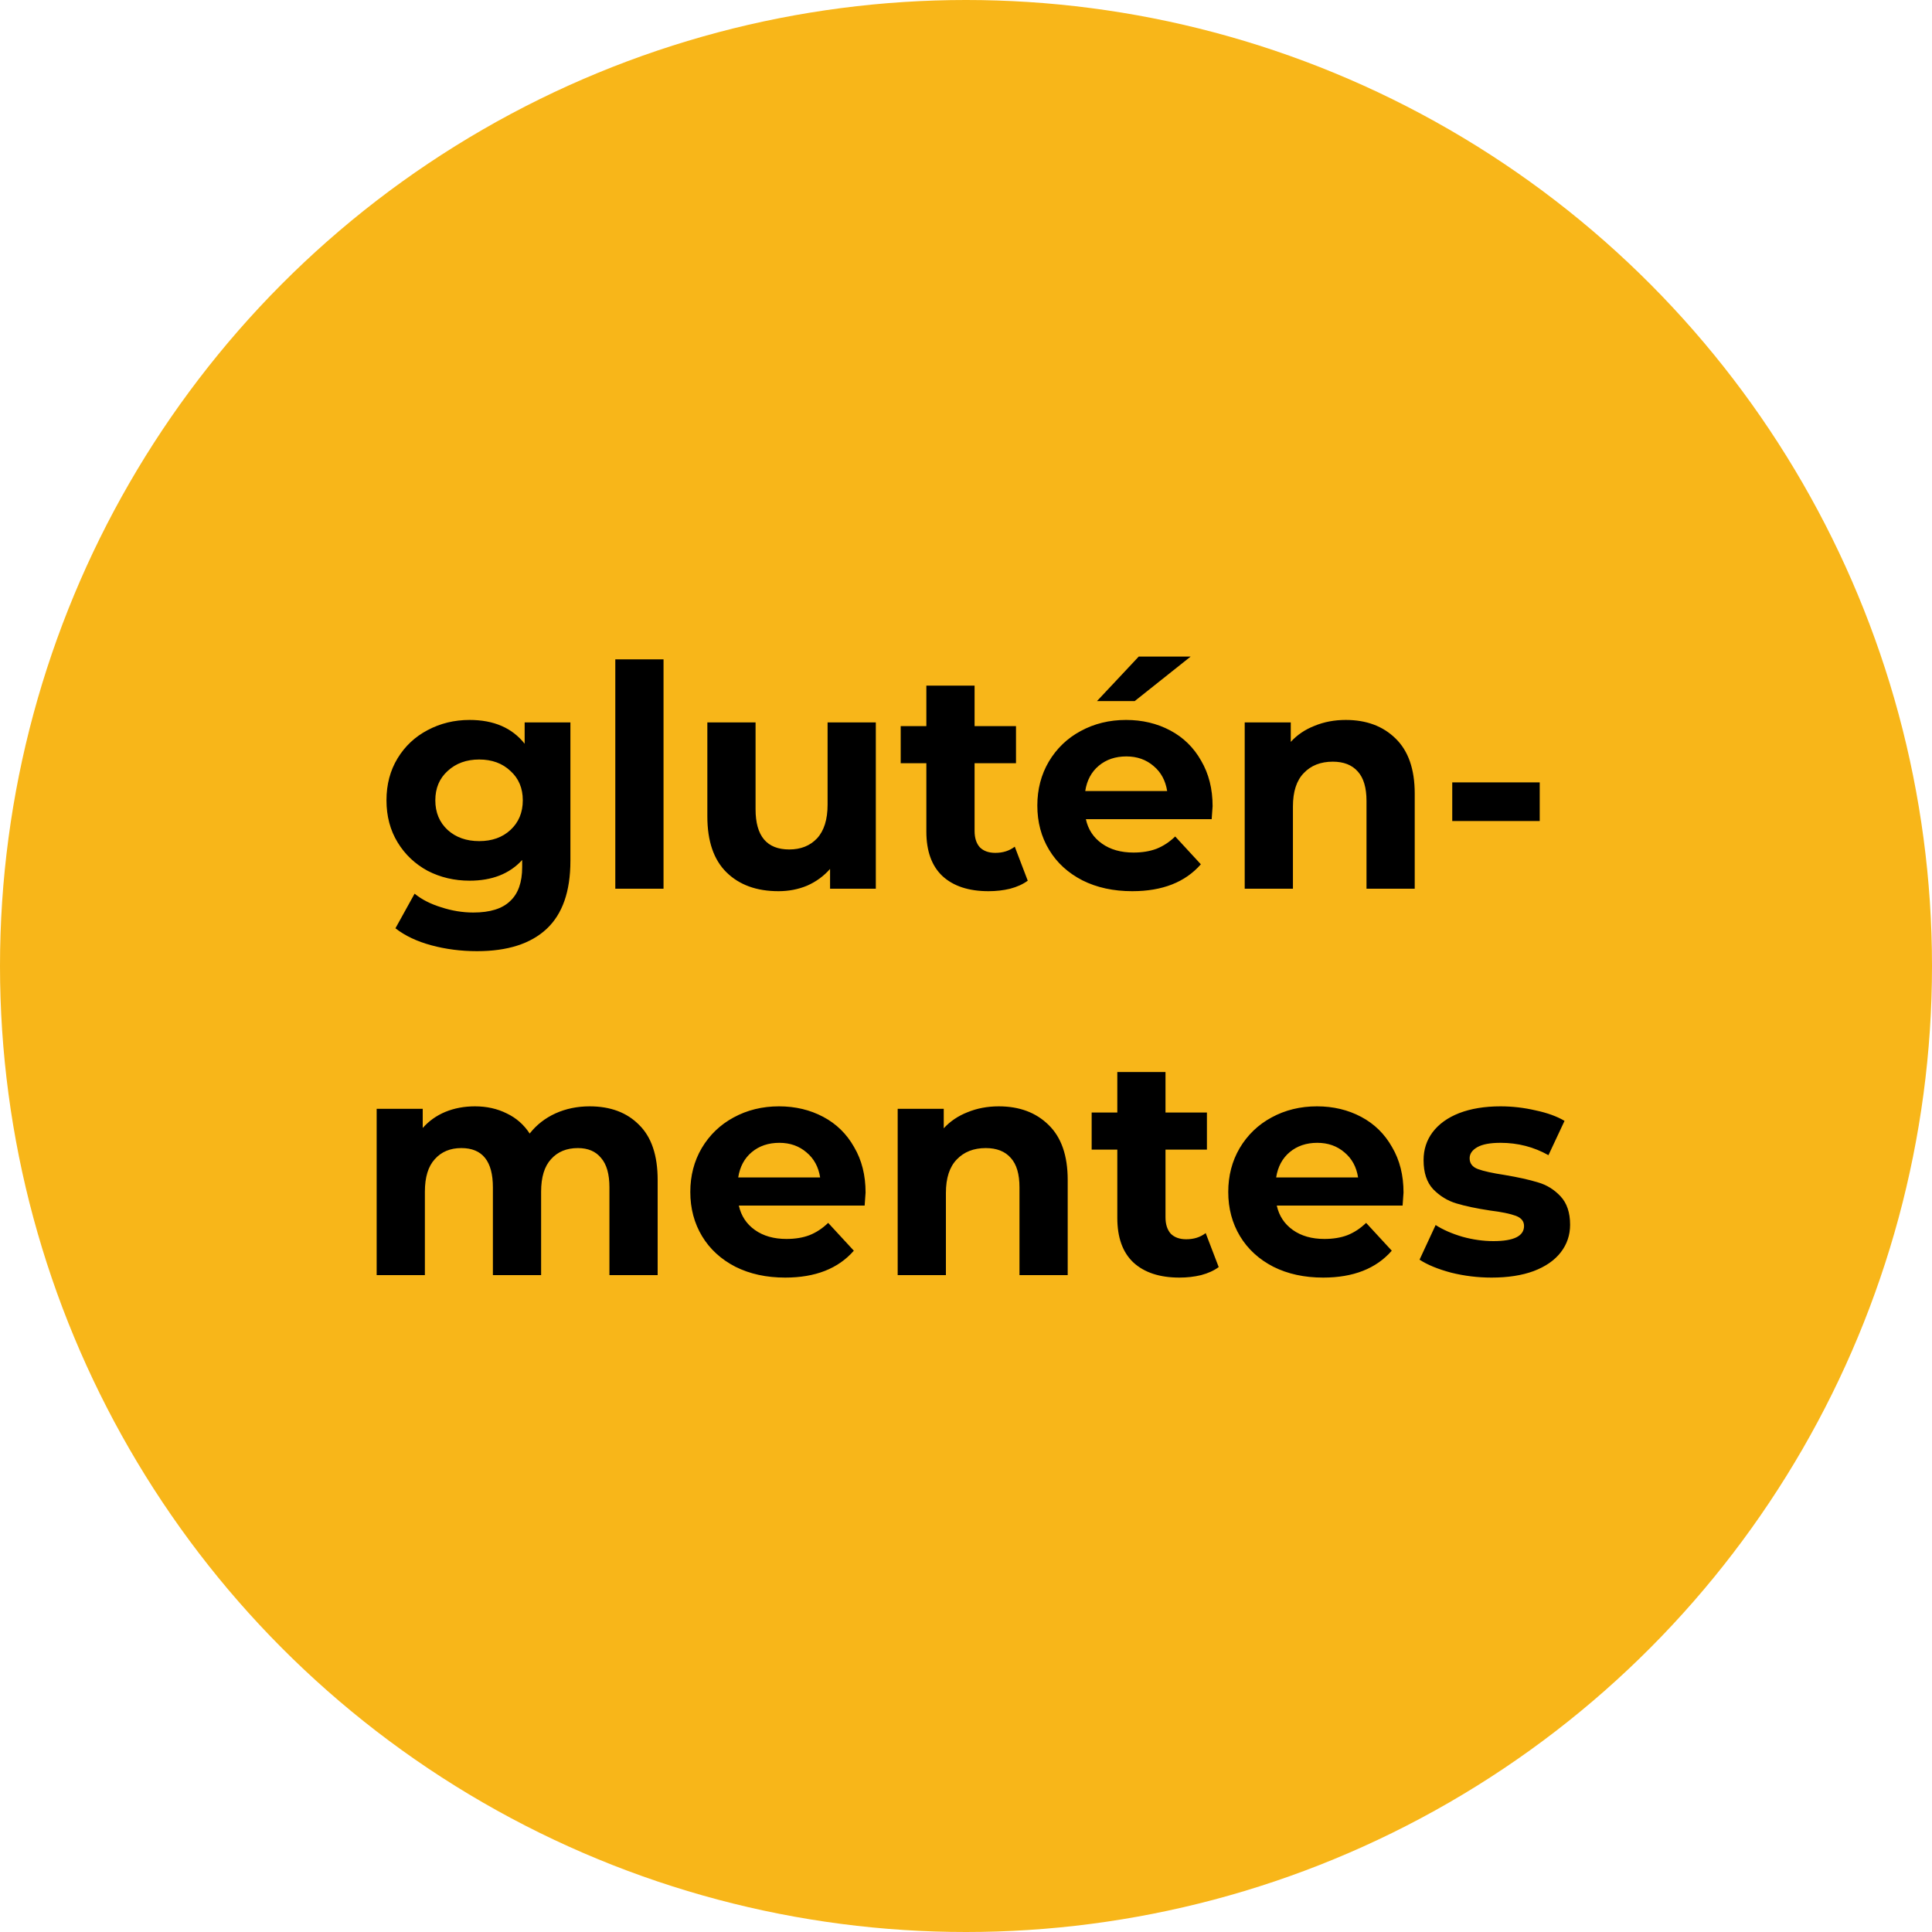 <svg width="50" height="50" viewBox="0 0 50 50" fill="none" xmlns="http://www.w3.org/2000/svg">
<circle cx="25" cy="25" r="25" fill="#F8B619"/>
<path d="M14.762 18.696V22.28C14.762 23.069 14.557 23.656 14.146 24.04C13.735 24.424 13.135 24.616 12.346 24.616C11.93 24.616 11.535 24.565 11.162 24.464C10.789 24.363 10.479 24.216 10.234 24.024L10.73 23.128C10.911 23.277 11.141 23.395 11.418 23.48C11.695 23.571 11.973 23.616 12.25 23.616C12.682 23.616 12.999 23.517 13.202 23.32C13.41 23.128 13.514 22.835 13.514 22.44V22.256C13.189 22.613 12.735 22.792 12.154 22.792C11.759 22.792 11.397 22.707 11.066 22.536C10.741 22.36 10.482 22.115 10.29 21.8C10.098 21.485 10.002 21.123 10.002 20.712C10.002 20.301 10.098 19.939 10.29 19.624C10.482 19.309 10.741 19.067 11.066 18.896C11.397 18.72 11.759 18.632 12.154 18.632C12.778 18.632 13.253 18.837 13.578 19.248V18.696H14.762ZM12.402 21.768C12.733 21.768 13.002 21.672 13.21 21.48C13.423 21.283 13.53 21.027 13.53 20.712C13.53 20.397 13.423 20.144 13.21 19.952C13.002 19.755 12.733 19.656 12.402 19.656C12.071 19.656 11.799 19.755 11.586 19.952C11.373 20.144 11.266 20.397 11.266 20.712C11.266 21.027 11.373 21.283 11.586 21.48C11.799 21.672 12.071 21.768 12.402 21.768ZM15.924 17.064H17.172V23H15.924V17.064ZM22.666 18.696V23H21.482V22.488C21.317 22.675 21.119 22.819 20.89 22.92C20.661 23.016 20.413 23.064 20.146 23.064C19.581 23.064 19.133 22.901 18.802 22.576C18.471 22.251 18.306 21.768 18.306 21.128V18.696H19.554V20.944C19.554 21.637 19.845 21.984 20.426 21.984C20.725 21.984 20.965 21.888 21.146 21.696C21.327 21.499 21.418 21.208 21.418 20.824V18.696H22.666ZM26.598 22.792C26.475 22.883 26.323 22.952 26.142 23C25.966 23.043 25.779 23.064 25.582 23.064C25.07 23.064 24.673 22.933 24.39 22.672C24.113 22.411 23.974 22.027 23.974 21.52V19.752H23.31V18.792H23.974V17.744H25.222V18.792H26.294V19.752H25.222V21.504C25.222 21.685 25.267 21.827 25.358 21.928C25.454 22.024 25.587 22.072 25.758 22.072C25.955 22.072 26.123 22.019 26.262 21.912L26.598 22.792ZM31.382 20.864C31.382 20.88 31.374 20.992 31.358 21.2H28.102C28.16 21.467 28.299 21.677 28.518 21.832C28.736 21.987 29.009 22.064 29.334 22.064C29.558 22.064 29.755 22.032 29.926 21.968C30.102 21.899 30.265 21.792 30.414 21.648L31.078 22.368C30.672 22.832 30.081 23.064 29.302 23.064C28.817 23.064 28.387 22.971 28.014 22.784C27.64 22.592 27.352 22.328 27.15 21.992C26.947 21.656 26.846 21.275 26.846 20.848C26.846 20.427 26.945 20.048 27.142 19.712C27.345 19.371 27.619 19.107 27.966 18.92C28.318 18.728 28.71 18.632 29.142 18.632C29.563 18.632 29.945 18.723 30.286 18.904C30.627 19.085 30.894 19.347 31.086 19.688C31.283 20.024 31.382 20.416 31.382 20.864ZM29.15 19.576C28.867 19.576 28.63 19.656 28.438 19.816C28.246 19.976 28.128 20.195 28.086 20.472H30.206C30.163 20.2 30.046 19.984 29.854 19.824C29.662 19.659 29.427 19.576 29.15 19.576ZM29.47 16.992H30.814L29.366 18.144H28.39L29.47 16.992ZM34.829 18.632C35.362 18.632 35.791 18.792 36.117 19.112C36.447 19.432 36.613 19.907 36.613 20.536V23H35.365V20.728C35.365 20.387 35.29 20.133 35.141 19.968C34.991 19.797 34.775 19.712 34.493 19.712C34.178 19.712 33.927 19.811 33.741 20.008C33.554 20.2 33.461 20.488 33.461 20.872V23H32.213V18.696H33.405V19.2C33.57 19.019 33.775 18.88 34.021 18.784C34.266 18.683 34.535 18.632 34.829 18.632ZM37.584 20.248H39.848V21.248H37.584V20.248ZM15.26 28.632C15.799 28.632 16.225 28.792 16.54 29.112C16.86 29.427 17.02 29.901 17.02 30.536V33H15.772V30.728C15.772 30.387 15.7 30.133 15.556 29.968C15.417 29.797 15.217 29.712 14.956 29.712C14.662 29.712 14.431 29.808 14.26 30C14.089 30.187 14.004 30.467 14.004 30.84V33H12.756V30.728C12.756 30.051 12.484 29.712 11.94 29.712C11.652 29.712 11.422 29.808 11.252 30C11.081 30.187 10.996 30.467 10.996 30.84V33H9.748V28.696H10.94V29.192C11.1 29.011 11.294 28.872 11.524 28.776C11.758 28.68 12.014 28.632 12.292 28.632C12.596 28.632 12.87 28.693 13.116 28.816C13.361 28.933 13.559 29.107 13.708 29.336C13.884 29.112 14.105 28.939 14.372 28.816C14.644 28.693 14.94 28.632 15.26 28.632ZM22.401 30.864C22.401 30.88 22.393 30.992 22.377 31.2H19.121C19.18 31.467 19.319 31.677 19.537 31.832C19.756 31.987 20.028 32.064 20.353 32.064C20.577 32.064 20.775 32.032 20.945 31.968C21.121 31.899 21.284 31.792 21.433 31.648L22.097 32.368C21.692 32.832 21.1 33.064 20.321 33.064C19.836 33.064 19.407 32.971 19.033 32.784C18.66 32.592 18.372 32.328 18.169 31.992C17.967 31.656 17.865 31.275 17.865 30.848C17.865 30.427 17.964 30.048 18.161 29.712C18.364 29.371 18.639 29.107 18.985 28.92C19.337 28.728 19.729 28.632 20.161 28.632C20.583 28.632 20.964 28.723 21.305 28.904C21.647 29.085 21.913 29.347 22.105 29.688C22.303 30.024 22.401 30.416 22.401 30.864ZM20.169 29.576C19.887 29.576 19.649 29.656 19.457 29.816C19.265 29.976 19.148 30.195 19.105 30.472H21.225C21.183 30.2 21.065 29.984 20.873 29.824C20.681 29.659 20.447 29.576 20.169 29.576ZM25.848 28.632C26.382 28.632 26.811 28.792 27.136 29.112C27.467 29.432 27.632 29.907 27.632 30.536V33H26.384V30.728C26.384 30.387 26.31 30.133 26.16 29.968C26.011 29.797 25.795 29.712 25.512 29.712C25.198 29.712 24.947 29.811 24.76 30.008C24.574 30.2 24.48 30.488 24.48 30.872V33H23.232V28.696H24.424V29.2C24.59 29.019 24.795 28.88 25.04 28.784C25.286 28.683 25.555 28.632 25.848 28.632ZM31.54 32.792C31.417 32.883 31.265 32.952 31.084 33C30.907 33.043 30.721 33.064 30.523 33.064C30.012 33.064 29.614 32.933 29.331 32.672C29.054 32.411 28.916 32.027 28.916 31.52V29.752H28.252V28.792H28.916V27.744H30.163V28.792H31.235V29.752H30.163V31.504C30.163 31.685 30.209 31.827 30.299 31.928C30.395 32.024 30.529 32.072 30.7 32.072C30.897 32.072 31.065 32.019 31.203 31.912L31.54 32.792ZM36.323 30.864C36.323 30.88 36.315 30.992 36.299 31.2H33.043C33.102 31.467 33.241 31.677 33.459 31.832C33.678 31.987 33.95 32.064 34.275 32.064C34.499 32.064 34.697 32.032 34.867 31.968C35.043 31.899 35.206 31.792 35.355 31.648L36.019 32.368C35.614 32.832 35.022 33.064 34.243 33.064C33.758 33.064 33.329 32.971 32.955 32.784C32.582 32.592 32.294 32.328 32.091 31.992C31.889 31.656 31.787 31.275 31.787 30.848C31.787 30.427 31.886 30.048 32.083 29.712C32.286 29.371 32.561 29.107 32.907 28.92C33.259 28.728 33.651 28.632 34.083 28.632C34.505 28.632 34.886 28.723 35.227 28.904C35.569 29.085 35.835 29.347 36.027 29.688C36.225 30.024 36.323 30.416 36.323 30.864ZM34.091 29.576C33.809 29.576 33.571 29.656 33.379 29.816C33.187 29.976 33.07 30.195 33.027 30.472H35.147C35.105 30.2 34.987 29.984 34.795 29.824C34.603 29.659 34.369 29.576 34.091 29.576ZM38.602 33.064C38.245 33.064 37.895 33.021 37.554 32.936C37.213 32.845 36.941 32.733 36.738 32.6L37.154 31.704C37.346 31.827 37.578 31.928 37.85 32.008C38.122 32.083 38.389 32.12 38.65 32.12C39.178 32.12 39.442 31.989 39.442 31.728C39.442 31.605 39.37 31.517 39.226 31.464C39.082 31.411 38.861 31.365 38.562 31.328C38.21 31.275 37.919 31.213 37.69 31.144C37.461 31.075 37.261 30.952 37.09 30.776C36.925 30.6 36.842 30.349 36.842 30.024C36.842 29.752 36.919 29.512 37.074 29.304C37.234 29.091 37.464 28.925 37.762 28.808C38.066 28.691 38.423 28.632 38.834 28.632C39.138 28.632 39.44 28.667 39.738 28.736C40.042 28.8 40.293 28.891 40.49 29.008L40.074 29.896C39.696 29.683 39.282 29.576 38.834 29.576C38.568 29.576 38.367 29.613 38.234 29.688C38.101 29.763 38.034 29.859 38.034 29.976C38.034 30.109 38.106 30.203 38.25 30.256C38.394 30.309 38.623 30.36 38.938 30.408C39.29 30.467 39.578 30.531 39.802 30.6C40.026 30.664 40.221 30.784 40.386 30.96C40.551 31.136 40.634 31.381 40.634 31.696C40.634 31.963 40.554 32.2 40.394 32.408C40.234 32.616 39.999 32.779 39.69 32.896C39.386 33.008 39.023 33.064 38.602 33.064Z" fill="black"/>
</svg>
